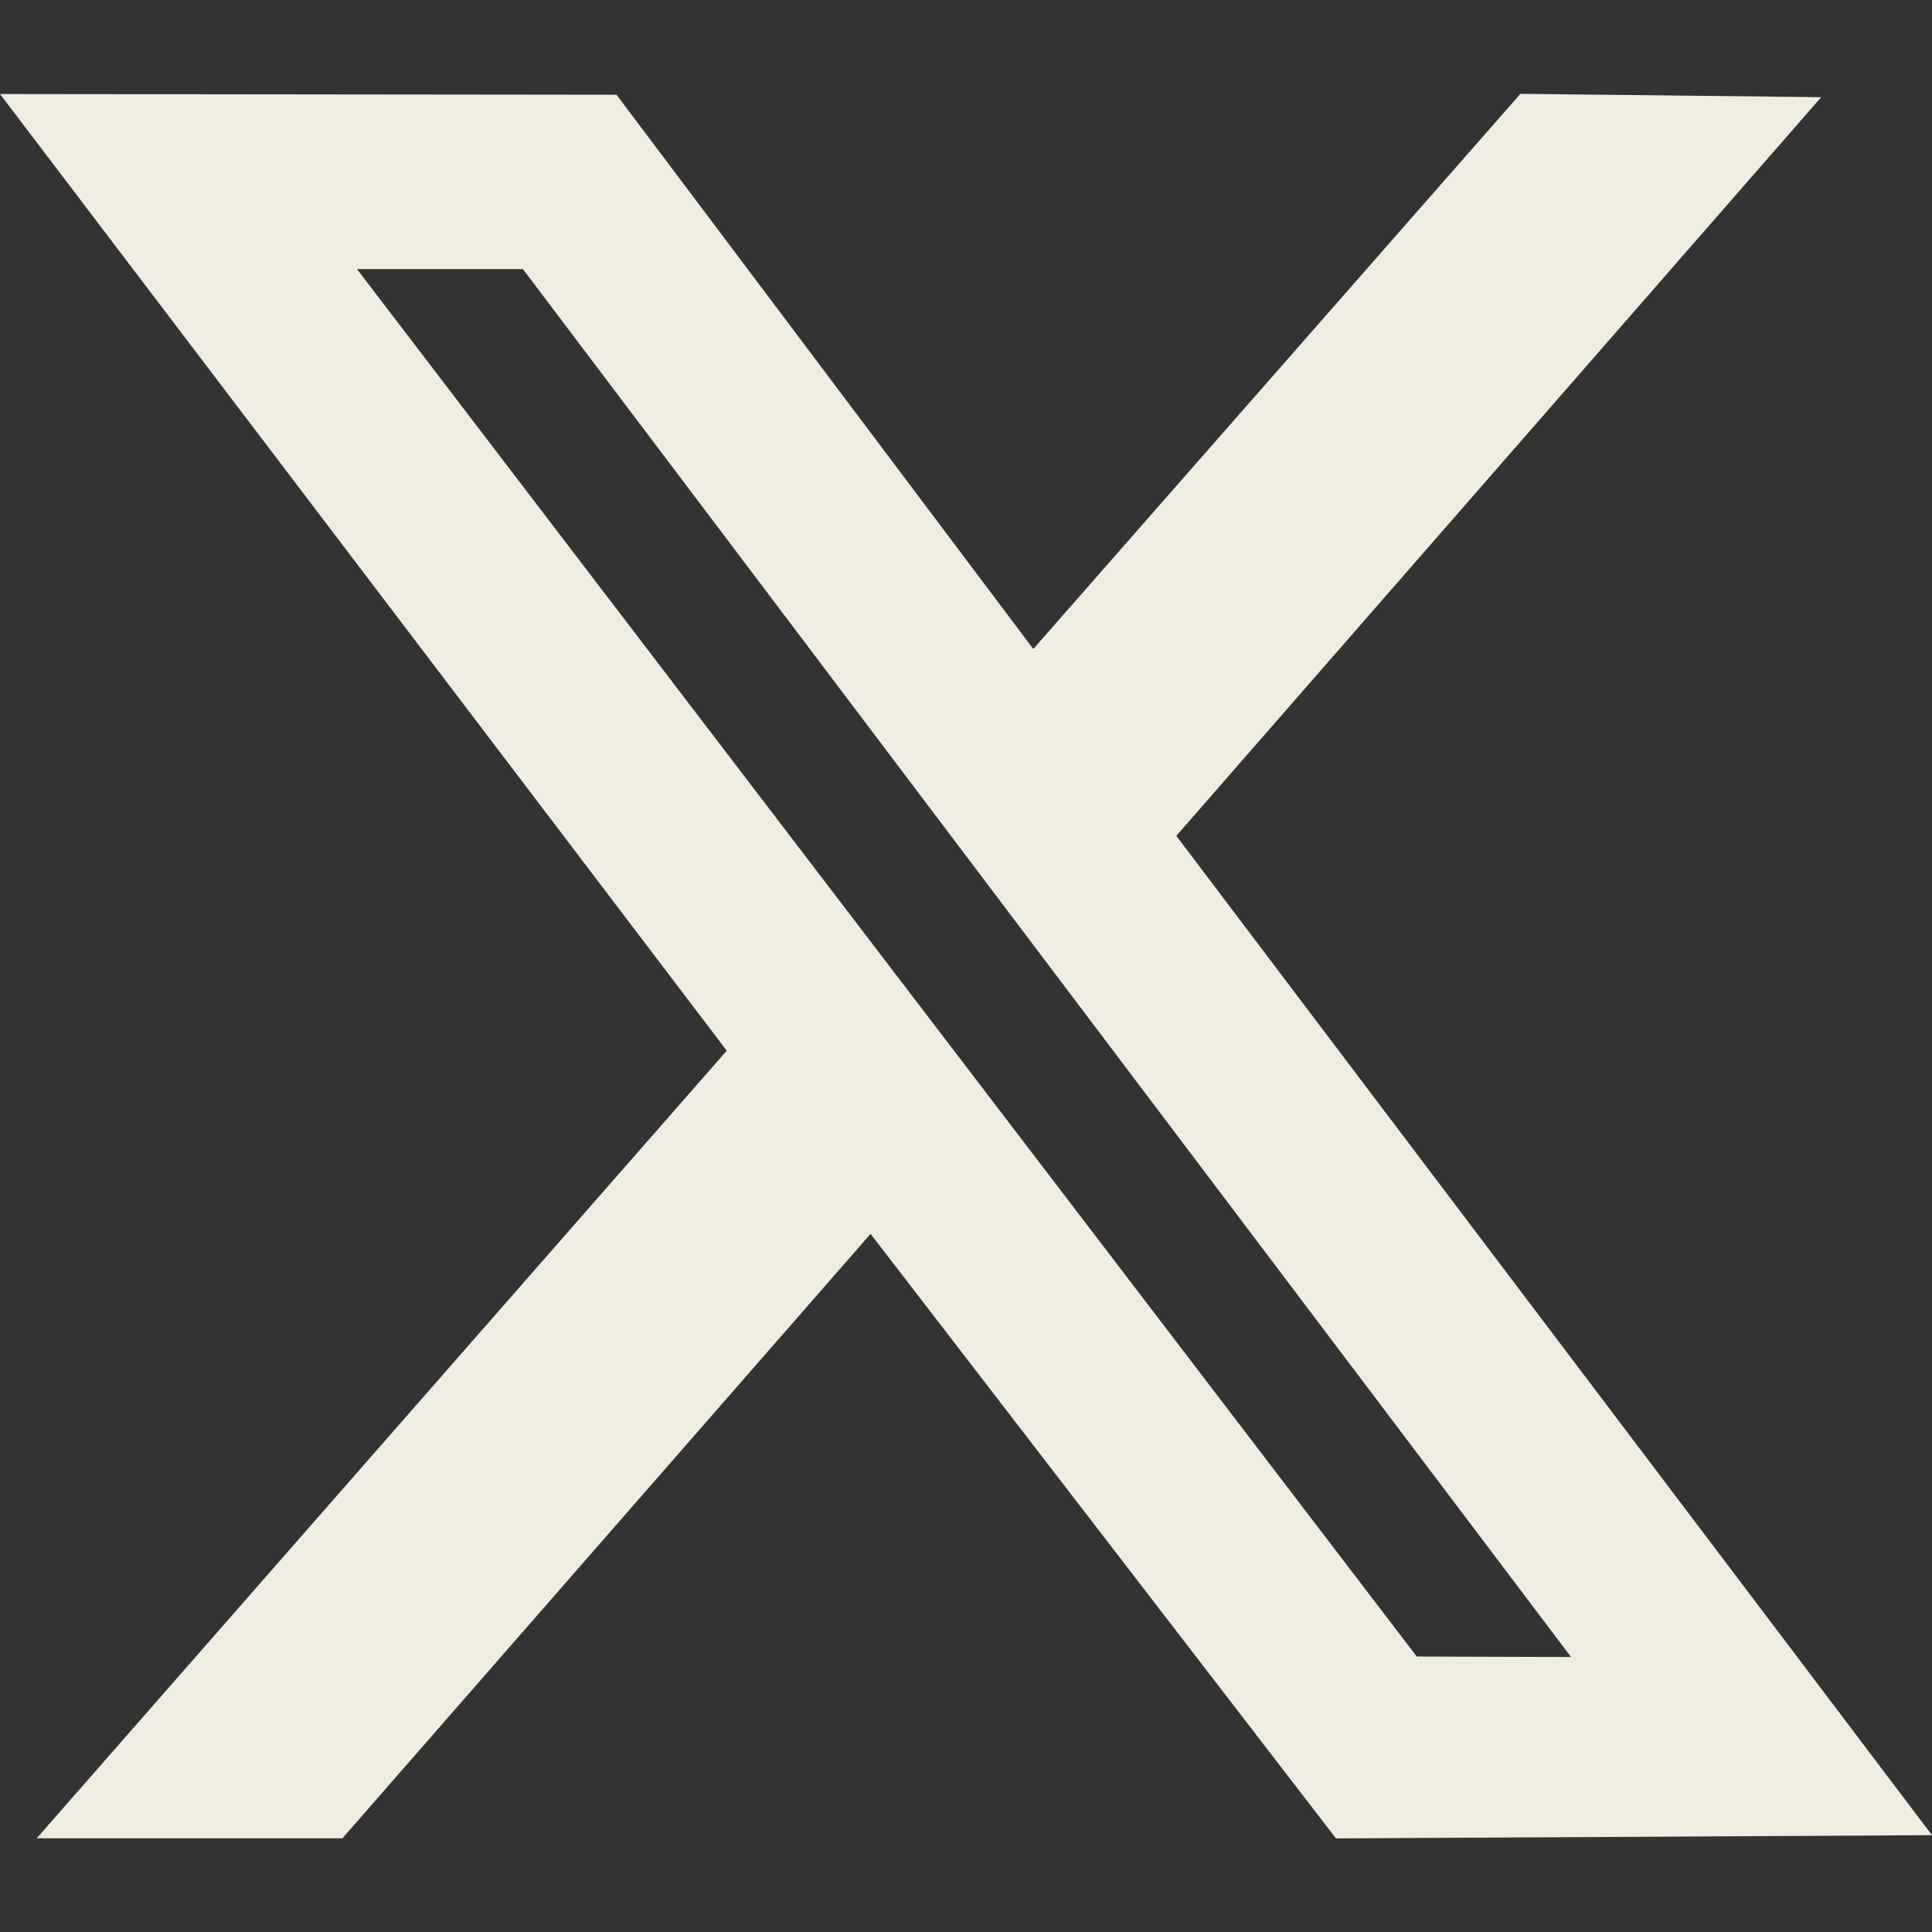 <svg width="36" height="36" viewBox="0 0 36 36" fill="none" xmlns="http://www.w3.org/2000/svg">
<rect x="0" y="0" width="36" height="36" fill="#333333" stroke="none"/>
<g clip-path="url(#clip0_225_318)">
<path fill-rule="evenodd" clip-rule="evenodd" d="M13.542 19.578L0.684 34.254H6.38L16.222 22.991L24.894 34.256L36 34.196L21.919 15.575L33.935 1.811L28.331 1.748L19.254 12.093L11.488 1.765L0 1.752L13.542 19.578ZM29.274 30.876L26.399 30.867L6.652 5.014H9.744L29.274 30.876Z" fill="#EFEDE1"/>
</g>
<defs>
<clipPath id="clip0_225_318">
<rect width="36" height="36" fill="white"/>
</clipPath>
</defs>
</svg>
